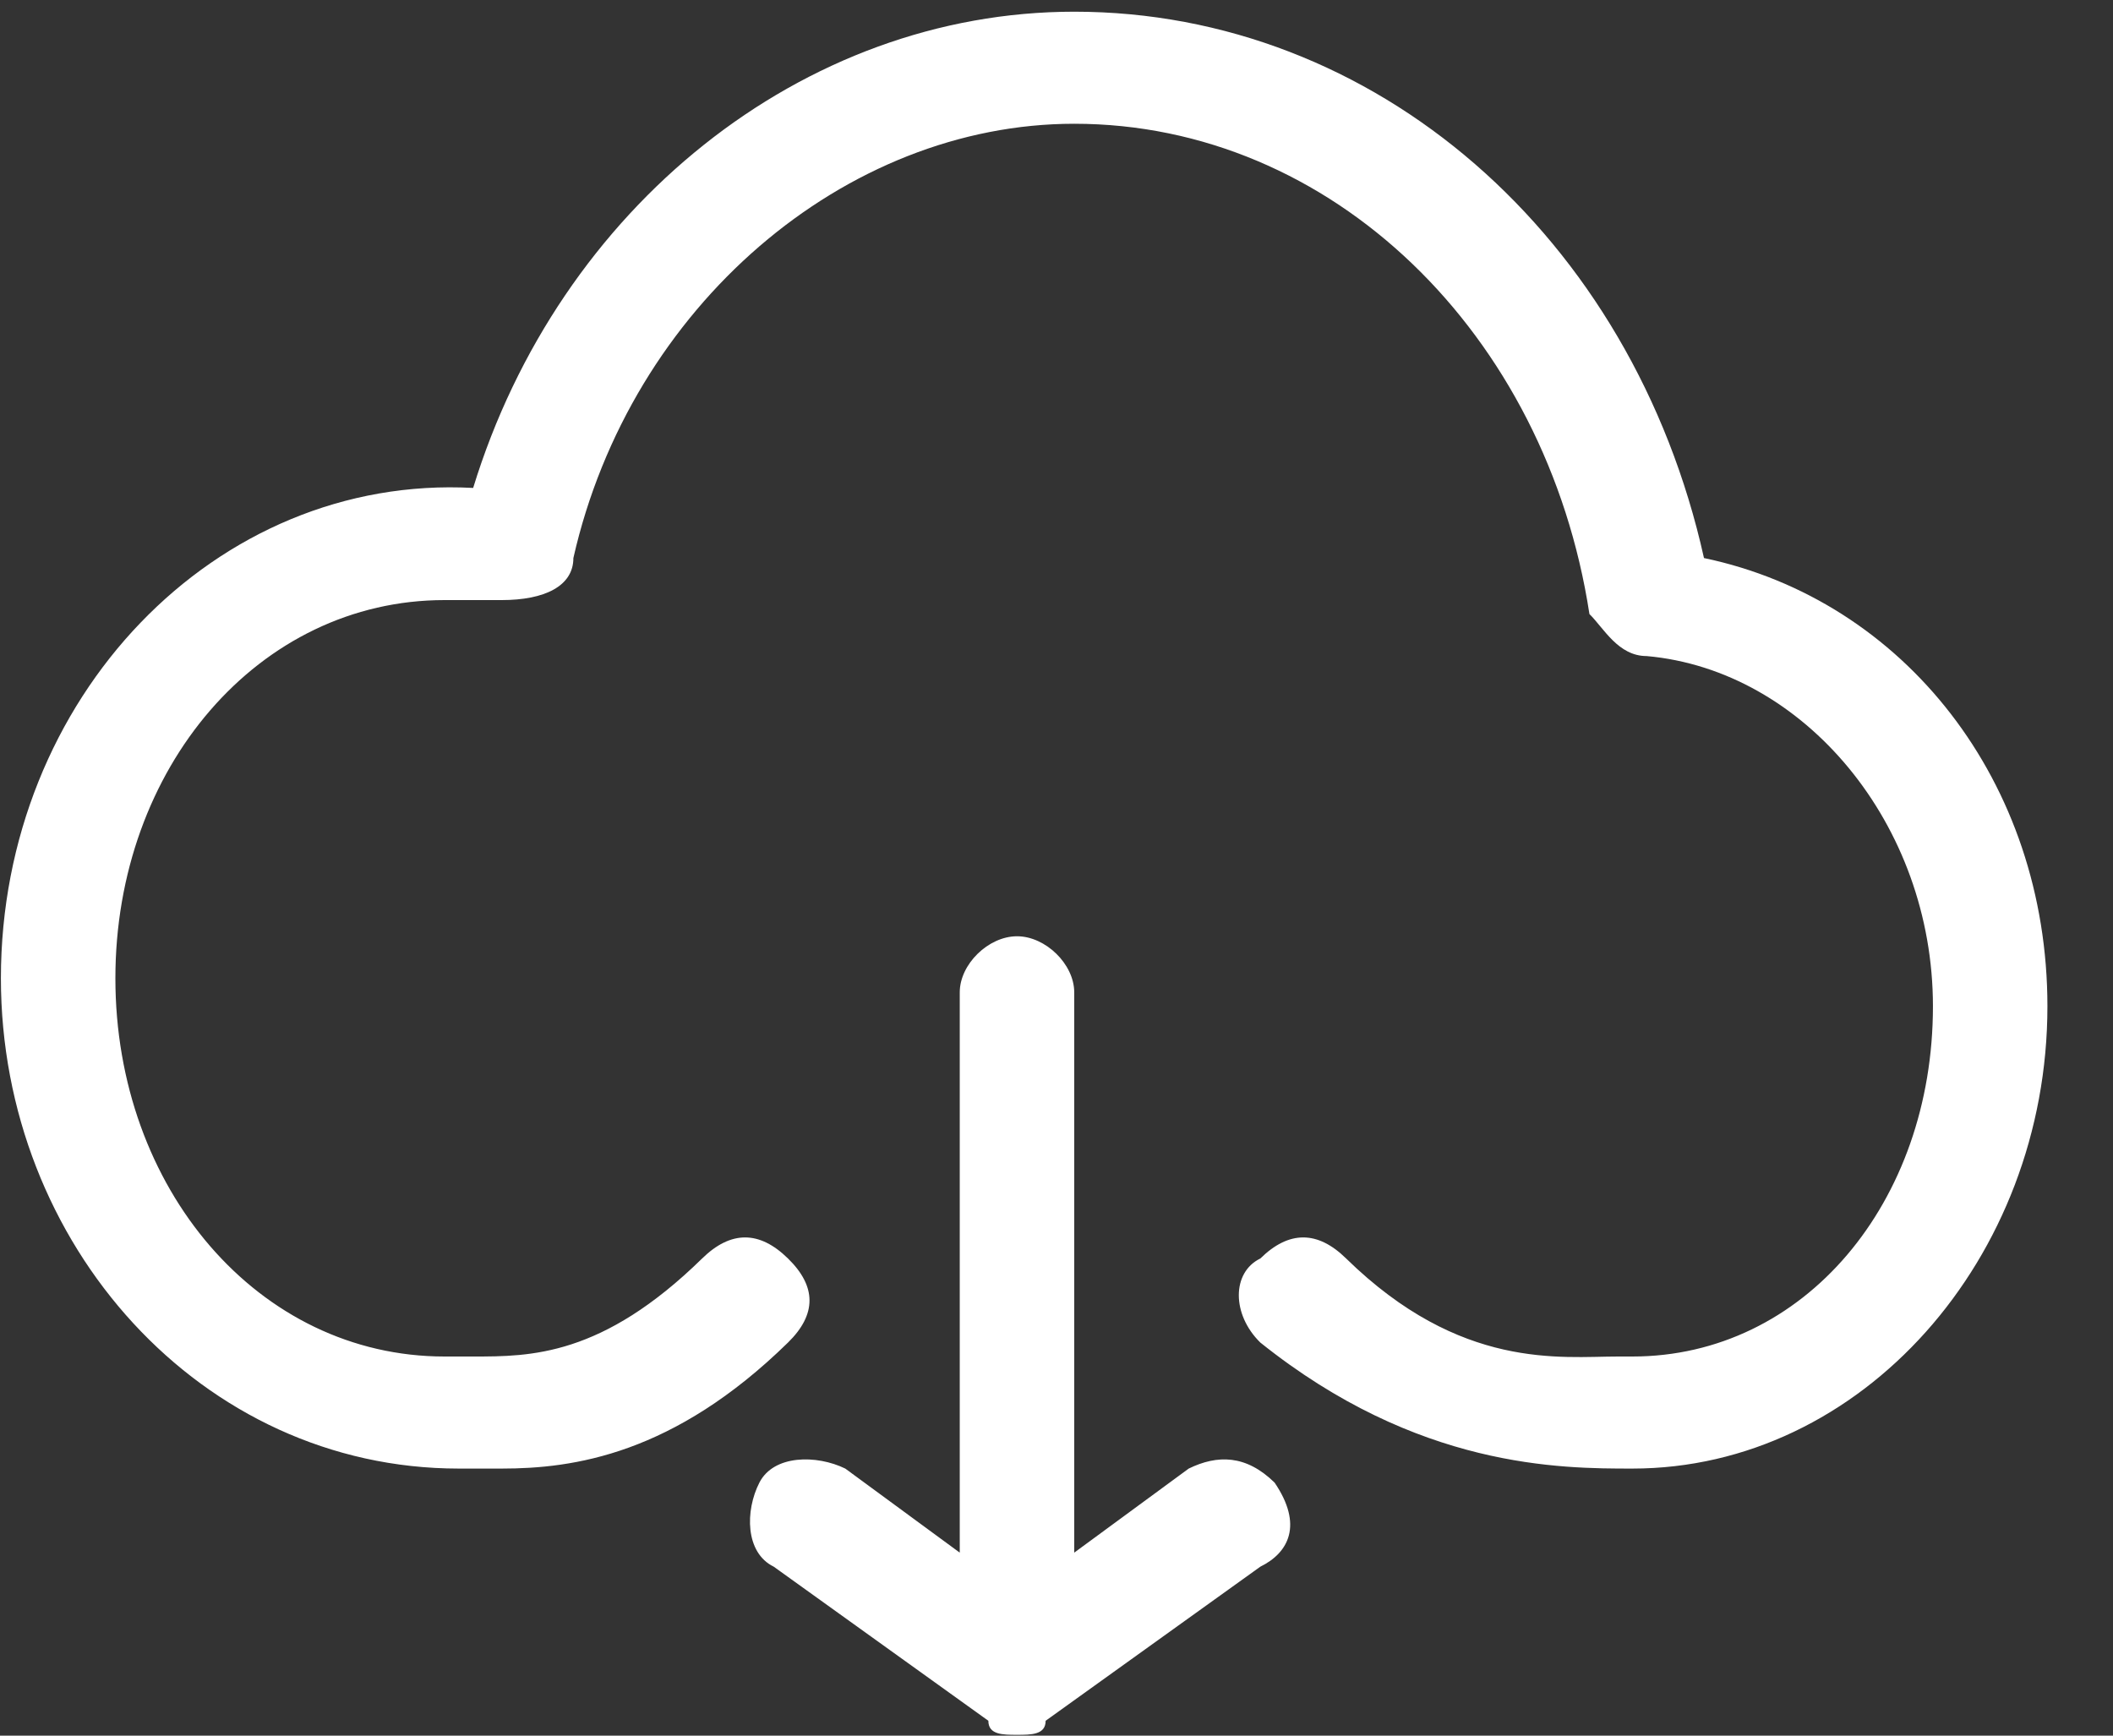 <?xml version="1.0" encoding="UTF-8"?>
<svg width="28px" height="23px" viewBox="0 0 28 23" version="1.1" xmlns="http://www.w3.org/2000/svg" xmlns:xlink="http://www.w3.org/1999/xlink">
    <rect x="0" y="0" width="28" height="23" fill="#333333" stroke="none"/>
    <!-- Generator: Sketch 53.2 (72643) - https://sketchapp.com -->
    <title>download</title>
    <desc>Created with Sketch.</desc>
    <g id="Page-1" stroke="none" stroke-width="1" fill="none" fill-rule="evenodd">
        <g id="下载页（修改）" transform="translate(-1180, -325)" fill="#FFFFFF" fill-rule="nonzero">
            <g id="download" transform="translate(1180, 325.143)">
                <path d="M12.718,20.432 L12.718,13.007 C12.718,12.635 13.097,12.264 13.477,12.264 C13.856,12.264 14.235,12.635 14.235,13.007 L14.235,20.432 L15.752,19.318 C16.132,19.133 16.511,19.133 16.89,19.504 C17.269,20.061 17.08,20.432 16.701,20.618 L13.856,22.66 C13.856,22.846 13.666,22.846 13.477,22.846 C13.287,22.846 13.097,22.846 13.097,22.66 L10.253,20.618 C9.873,20.432 9.873,19.875 10.063,19.504 C10.253,19.133 10.822,19.133 11.201,19.318 L12.718,20.432 Z M6.649,19.318 L6.08,19.318 C2.667,19.318 0.012,16.348 0.012,12.821 C0.012,9.108 2.857,6.138 6.27,6.323 C7.408,2.611 10.632,0.012 14.235,0.012 C18.218,0.012 21.631,2.982 22.58,7.252 C25.235,7.809 27.131,10.222 27.131,13.192 C27.131,16.534 24.666,19.318 21.631,19.318 C20.683,19.318 18.787,19.318 16.701,17.648 C16.321,17.276 16.321,16.719 16.701,16.534 C17.08,16.162 17.459,16.162 17.838,16.534 C19.356,18.019 20.683,17.833 21.442,17.833 L21.631,17.833 C23.907,17.833 25.614,15.791 25.614,13.192 C25.614,10.779 23.907,8.737 21.821,8.551 C21.442,8.551 21.252,8.18 21.062,7.994 C20.493,4.281 17.649,1.497 14.235,1.497 C11.201,1.497 8.356,3.91 7.598,7.252 C7.598,7.623 7.218,7.809 6.649,7.809 L5.891,7.809 C3.425,7.809 1.529,10.036 1.529,12.821 C1.529,15.606 3.425,17.833 5.891,17.833 L6.27,17.833 C7.029,17.833 7.977,17.833 9.304,16.534 C9.684,16.162 10.063,16.162 10.442,16.534 C10.822,16.905 10.822,17.276 10.442,17.648 C8.925,19.133 7.598,19.318 6.649,19.318 Z" id="形状"></path>
            </g>
        </g>
    </g>
</svg>